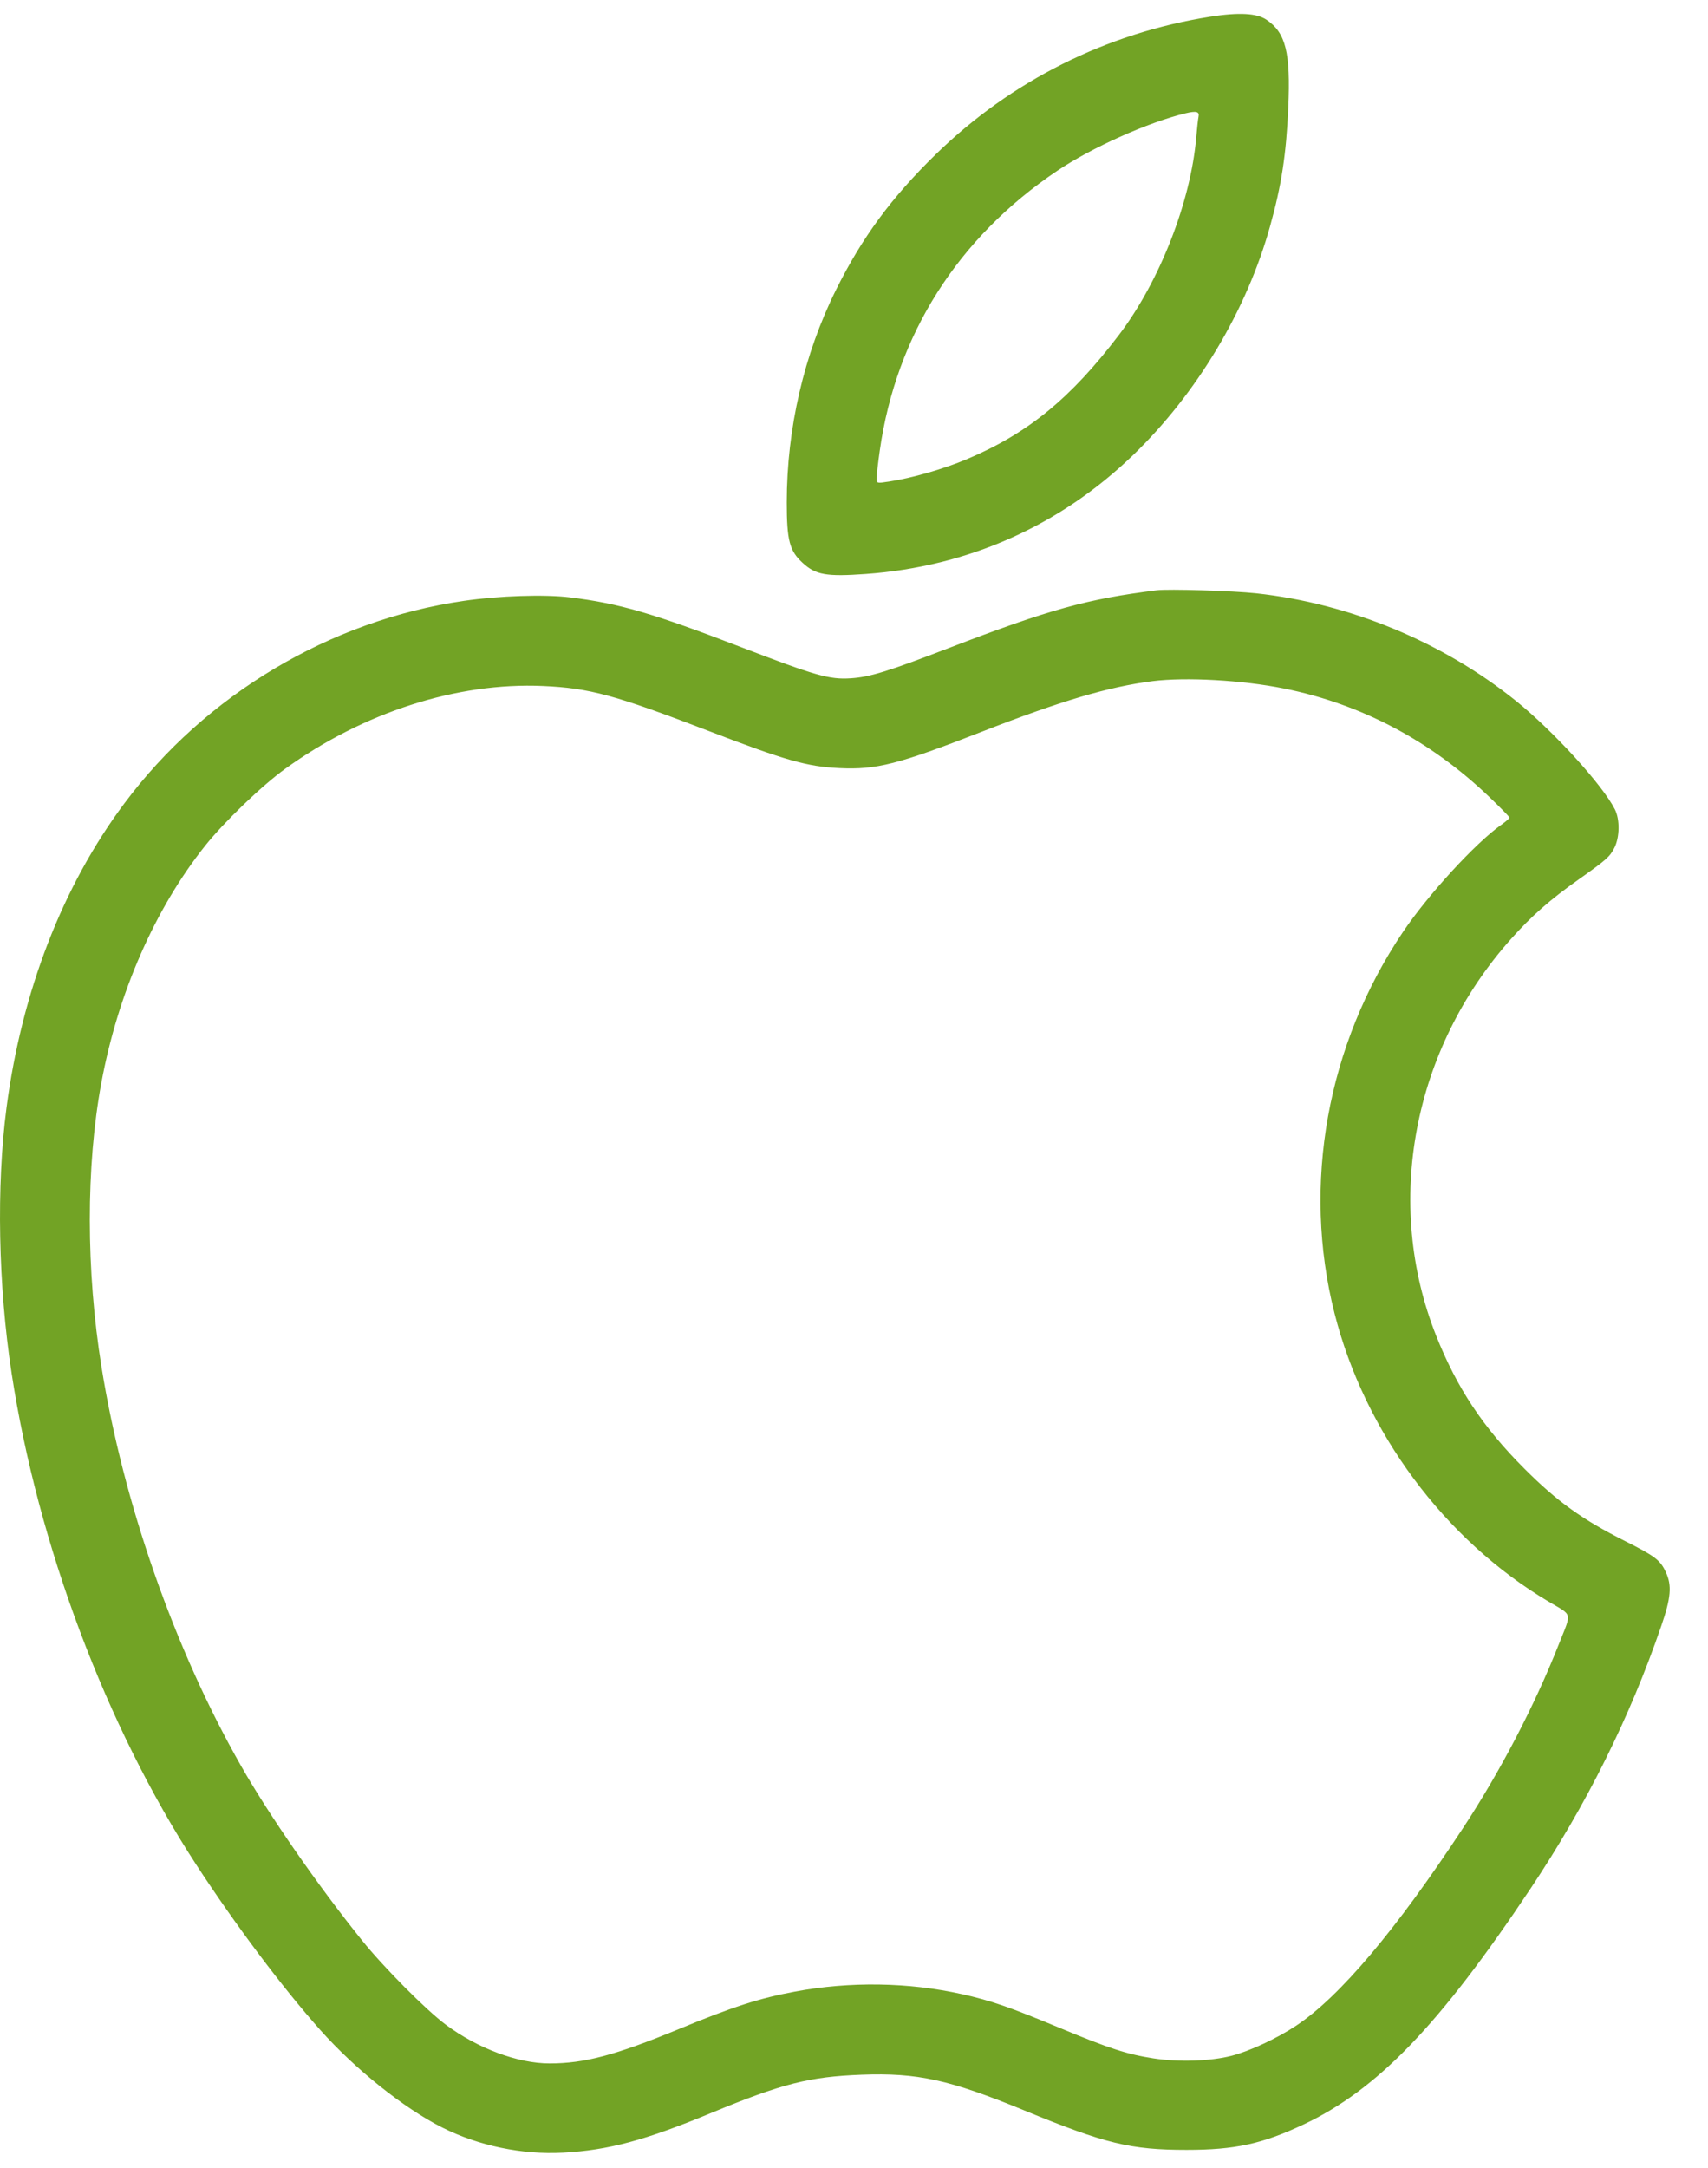 <svg width="41" height="52" viewBox="0 0 41 52" fill="none" xmlns="http://www.w3.org/2000/svg">
<path fill-rule="evenodd" clip-rule="evenodd" d="M29.05 0.401C26.554 0.795 24.271 1.939 22.461 3.704C21.397 4.741 20.695 5.695 20.069 6.951C19.299 8.5 18.886 10.277 18.886 12.051C18.886 12.961 18.951 13.212 19.265 13.5C19.58 13.791 19.836 13.836 20.783 13.768C23.233 13.593 25.437 12.615 27.195 10.921C28.73 9.441 29.924 7.451 30.488 5.427C30.762 4.447 30.875 3.709 30.925 2.578C30.983 1.263 30.865 0.787 30.404 0.475C30.168 0.315 29.744 0.292 29.05 0.401ZM28.46 2.717C27.557 2.935 26.207 3.539 25.378 4.097C22.994 5.699 21.513 8.032 21.119 10.805C21.078 11.094 21.044 11.39 21.043 11.463C21.042 11.597 21.042 11.597 21.337 11.552C21.886 11.47 22.655 11.249 23.211 11.014C24.673 10.397 25.703 9.555 26.862 8.031C27.836 6.75 28.584 4.838 28.715 3.297C28.733 3.085 28.758 2.86 28.771 2.796C28.796 2.676 28.715 2.656 28.46 2.717ZM27.767 14.159C26.109 14.364 25.183 14.62 22.806 15.533C21.301 16.111 20.882 16.24 20.424 16.27C19.91 16.304 19.584 16.211 17.809 15.53C15.663 14.706 14.86 14.473 13.68 14.329C13.069 14.254 11.976 14.29 11.135 14.413C7.925 14.879 4.936 16.661 2.986 19.27C1.502 21.255 0.521 23.788 0.156 26.576C-0.089 28.447 -0.043 30.837 0.279 32.941C0.908 37.047 2.546 41.407 4.703 44.717C5.651 46.172 6.774 47.668 7.687 48.693C8.529 49.638 9.695 50.57 10.617 51.034C11.486 51.471 12.534 51.689 13.519 51.636C14.601 51.578 15.484 51.342 17.075 50.683C18.776 49.98 19.427 49.815 20.683 49.767C22.02 49.717 22.791 49.886 24.584 50.622C26.535 51.423 27.138 51.569 28.485 51.569C29.644 51.569 30.298 51.427 31.288 50.962C33.065 50.125 34.552 48.581 36.743 45.298C38.083 43.29 39.118 41.213 39.877 39.005C40.111 38.326 40.136 38.033 39.989 37.715C39.855 37.423 39.731 37.328 39.013 36.968C37.98 36.449 37.383 36.02 36.592 35.229C35.599 34.236 34.975 33.296 34.476 32.043C33.211 28.864 33.908 25.17 36.274 22.52C36.764 21.971 37.213 21.577 37.892 21.098C38.56 20.626 38.643 20.552 38.752 20.339C38.882 20.084 38.888 19.655 38.764 19.413C38.463 18.822 37.287 17.534 36.391 16.813C34.633 15.399 32.403 14.476 30.159 14.232C29.599 14.171 28.05 14.124 27.767 14.159ZM27.664 16.339C26.601 16.476 25.476 16.809 23.557 17.556C21.553 18.337 21.038 18.468 20.144 18.425C19.372 18.388 18.852 18.24 17.036 17.543C14.761 16.67 14.153 16.505 13.034 16.455C10.971 16.364 8.723 17.086 6.841 18.445C6.283 18.848 5.378 19.718 4.923 20.289C3.718 21.8 2.828 23.832 2.432 25.978C2.062 27.979 2.064 30.478 2.437 32.794C2.961 36.055 4.187 39.555 5.787 42.36C6.465 43.55 7.623 45.218 8.69 46.544C9.208 47.188 10.226 48.213 10.699 48.565C11.462 49.134 12.43 49.496 13.19 49.496C14.035 49.496 14.771 49.3 16.307 48.667C17.596 48.135 18.228 47.932 19.083 47.773C20.408 47.526 21.803 47.548 23.091 47.834C23.794 47.991 24.229 48.141 25.446 48.647C26.625 49.137 27.055 49.277 27.69 49.375C28.293 49.468 29.061 49.443 29.563 49.313C29.999 49.201 30.658 48.894 31.119 48.587C32.161 47.894 33.516 46.29 35.12 43.849C36.017 42.485 36.839 40.909 37.42 39.439C37.732 38.652 37.759 38.765 37.174 38.418C34.68 36.941 32.756 34.352 32.034 31.5C31.251 28.411 31.854 25.062 33.68 22.352C34.278 21.465 35.416 20.224 36.033 19.788C36.144 19.71 36.235 19.631 36.235 19.613C36.236 19.596 36.015 19.369 35.744 19.111C34.338 17.766 32.671 16.887 30.821 16.515C29.814 16.313 28.459 16.238 27.664 16.339Z" fill="#72A325"/>
</svg>

